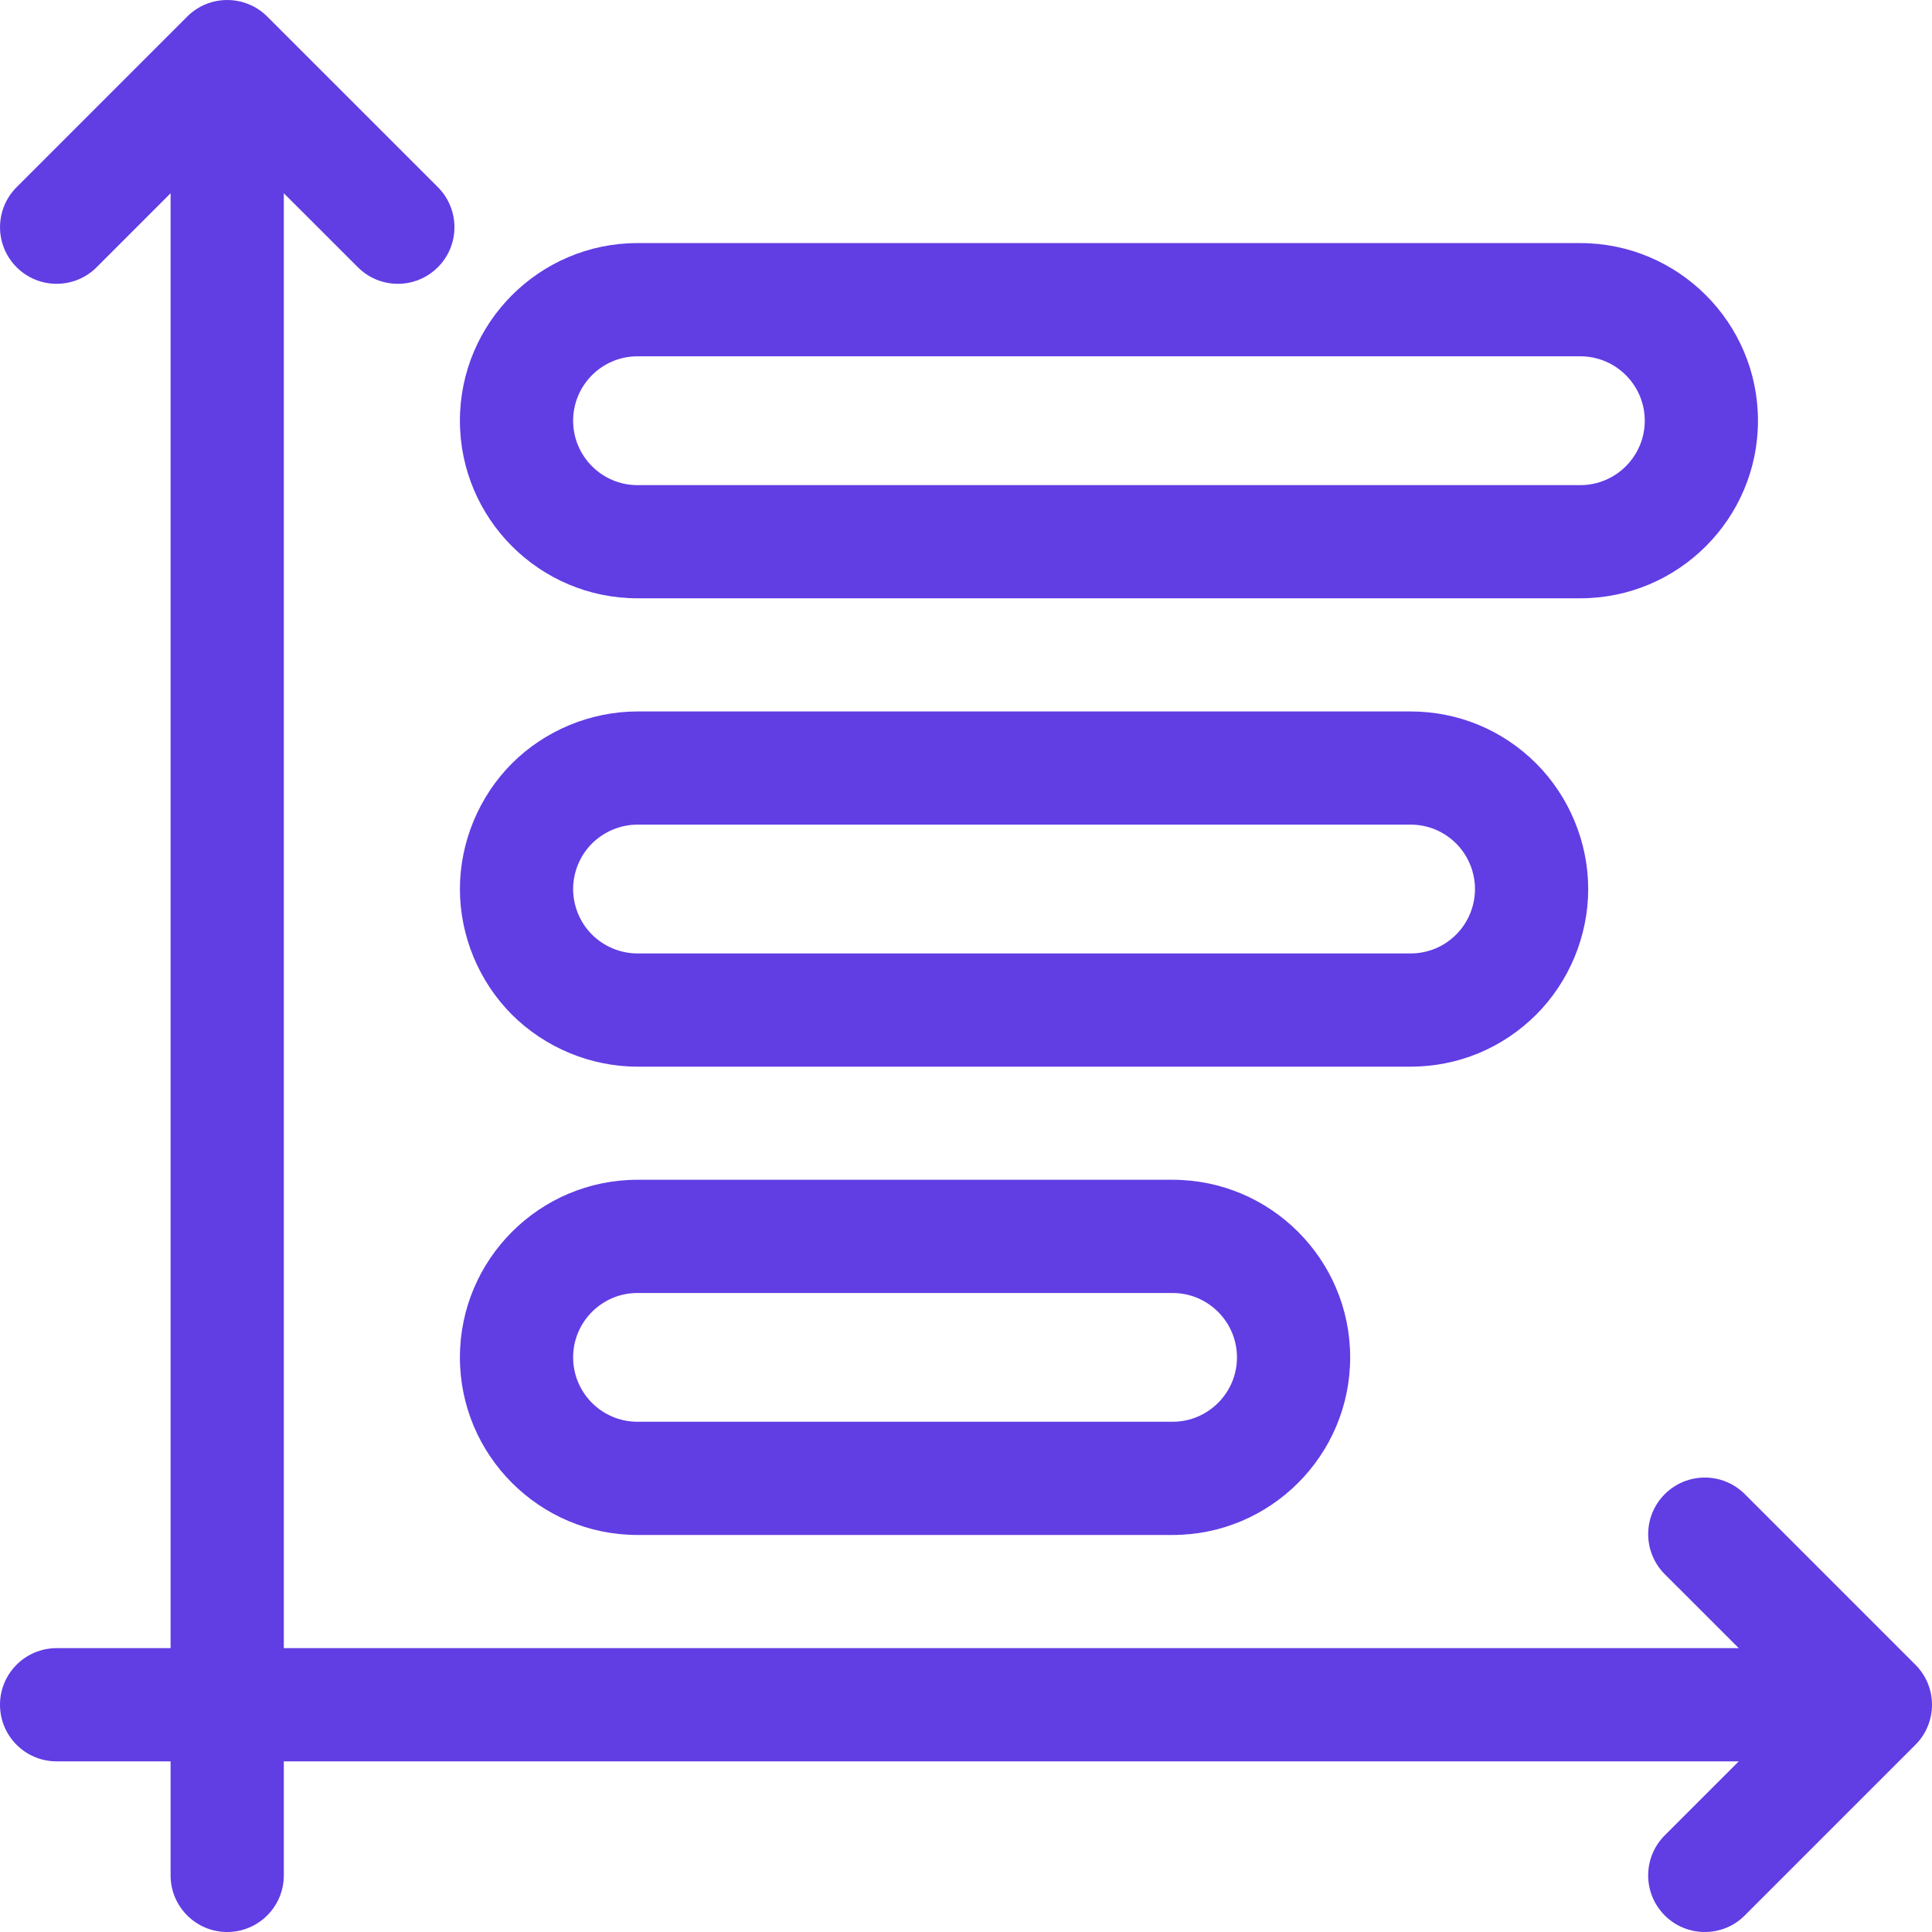 <svg width="40" height="40" viewBox="0 0 40 40" fill="none" xmlns="http://www.w3.org/2000/svg">
<g clip-path="url(#clip0_48_117)">
<path d="M39.657 34.467L36.124 30.934C35.667 30.477 34.925 30.477 34.467 30.935C34.009 31.392 34.01 32.134 34.467 32.592L35.999 34.123H5.876V4.001L7.409 5.533C7.637 5.761 7.937 5.876 8.237 5.876C8.537 5.876 8.837 5.761 9.066 5.532C9.523 5.075 9.523 4.333 9.066 3.875L5.533 0.343C5.075 -0.114 4.333 -0.114 3.876 0.343L0.344 3.875C-0.114 4.333 -0.114 5.075 0.344 5.533C0.801 5.99 1.543 5.99 2.001 5.533L3.532 4.001V34.123H1.172C0.525 34.123 0 34.648 0 35.295C0 35.943 0.525 36.467 1.172 36.467H3.532V38.828C3.532 39.475 4.057 40 4.704 40C5.351 40 5.876 39.475 5.876 38.828V36.467H35.999L34.467 37.999C34.009 38.457 34.009 39.199 34.467 39.657C34.696 39.886 34.996 40 35.296 40C35.596 40 35.896 39.886 36.124 39.657L39.657 36.124C39.877 35.904 40 35.606 40 35.295C40 34.984 39.877 34.686 39.657 34.467Z" fill="#613DE4"/>
<path d="M13.198 26.77H24.277C25.012 26.77 25.61 27.368 25.61 28.103C25.61 28.838 25.012 29.436 24.277 29.436H13.198C12.463 29.436 11.866 28.838 11.866 28.103C11.866 27.368 12.463 26.77 13.198 26.77ZM13.198 31.78H24.277C26.305 31.78 27.954 30.13 27.954 28.103C27.954 26.075 26.305 24.426 24.277 24.426H13.198C11.171 24.426 9.522 26.075 9.522 28.103C9.522 30.13 11.171 31.78 13.198 31.78Z" fill="#613DE4"/>
<path d="M12.256 17.464C12.505 17.216 12.848 17.073 13.199 17.073H29.204C29.561 17.073 29.896 17.212 30.148 17.464C30.396 17.712 30.538 18.055 30.538 18.406V18.407C30.538 18.758 30.396 19.102 30.148 19.349C29.896 19.601 29.561 19.74 29.204 19.74H13.199C12.848 19.74 12.505 19.598 12.256 19.349C12.008 19.102 11.866 18.758 11.866 18.406C11.866 18.055 12.008 17.712 12.256 17.464ZM13.199 22.084H29.204C30.186 22.084 31.109 21.701 31.805 21.007C32.489 20.323 32.882 19.375 32.882 18.407V18.406C32.882 17.439 32.489 16.491 31.804 15.806C31.109 15.112 30.186 14.73 29.204 14.73H13.199C12.231 14.73 11.284 15.122 10.599 15.806C9.915 16.491 9.522 17.439 9.522 18.407C9.522 19.375 9.915 20.323 10.599 21.007C11.284 21.691 12.231 22.084 13.199 22.084Z" fill="#613DE4"/>
<path d="M13.198 7.377H32.719C33.455 7.377 34.053 7.975 34.053 8.71C34.053 9.445 33.455 10.044 32.719 10.044H13.198C12.463 10.044 11.866 9.445 11.866 8.71C11.866 7.975 12.463 7.377 13.198 7.377ZM13.198 12.387H32.719C34.747 12.387 36.397 10.738 36.397 8.71C36.397 6.683 34.747 5.033 32.719 5.033H13.198C11.171 5.033 9.522 6.683 9.522 8.71C9.522 10.738 11.171 12.387 13.198 12.387Z" fill="#613DE4"/>
</g>
<defs>
<clipPath id="clip0_48_117">
<rect width="40" height="40" fill="white"/>
</clipPath>
</defs>
</svg>
